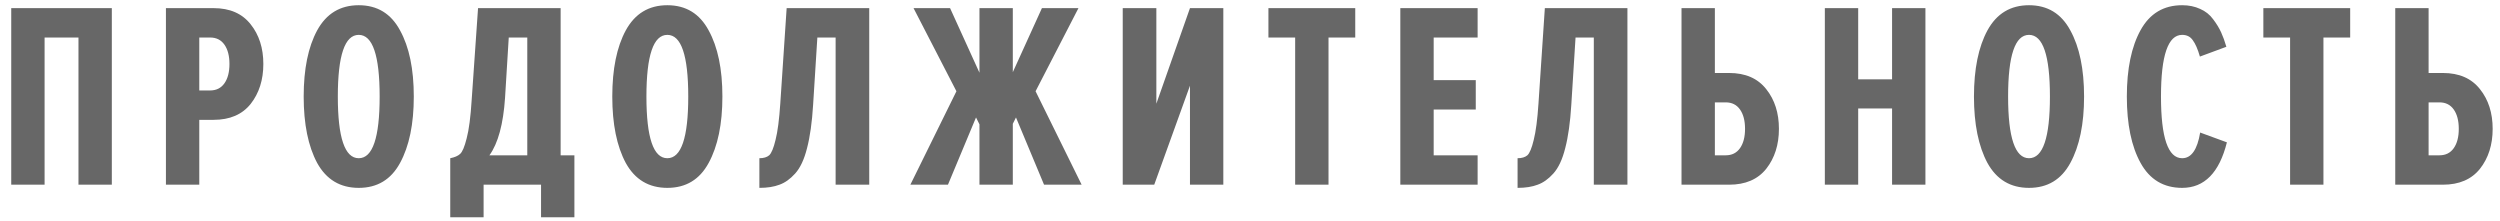<?xml version="1.0" encoding="UTF-8"?> <svg xmlns="http://www.w3.org/2000/svg" width="170" height="15" viewBox="0 0 170 15" fill="none"> <path d="M7.604 12.559H5.336V2.551H3.032V12.559H0.764V0.553H7.604V12.559ZM13.551 12.559H11.283V0.553H14.523C15.627 0.553 16.467 0.919 17.043 1.651C17.619 2.371 17.907 3.271 17.907 4.351C17.907 5.431 17.619 6.337 17.043 7.069C16.467 7.789 15.627 8.149 14.523 8.149H13.551V12.559ZM14.289 6.151C14.709 6.151 15.033 5.989 15.261 5.665C15.489 5.341 15.603 4.903 15.603 4.351C15.603 3.799 15.489 3.361 15.261 3.037C15.033 2.713 14.709 2.551 14.289 2.551H13.551V6.151H14.289ZM27.202 11.083C26.59 12.211 25.654 12.775 24.394 12.775C23.134 12.775 22.192 12.211 21.568 11.083C20.956 9.943 20.65 8.437 20.65 6.565C20.65 4.693 20.956 3.193 21.568 2.065C22.192 0.925 23.134 0.355 24.394 0.355C25.654 0.355 26.59 0.925 27.202 2.065C27.826 3.193 28.138 4.693 28.138 6.565C28.138 8.437 27.826 9.943 27.202 11.083ZM22.972 6.565C22.972 9.361 23.446 10.759 24.394 10.759C25.342 10.759 25.816 9.361 25.816 6.565C25.816 3.769 25.342 2.371 24.394 2.371C23.446 2.371 22.972 3.769 22.972 6.565ZM30.617 14.773V10.759C30.917 10.699 31.139 10.603 31.283 10.471C31.439 10.339 31.589 9.985 31.733 9.409C31.889 8.821 32.003 7.945 32.075 6.781L32.507 0.553H38.123V10.561H39.059V14.773H36.791V12.559H32.885V14.773H30.617ZM34.343 6.655C34.223 8.443 33.869 9.745 33.281 10.561H35.855V2.551H34.595L34.343 6.655ZM48.187 11.083C47.575 12.211 46.639 12.775 45.379 12.775C44.119 12.775 43.177 12.211 42.553 11.083C41.941 9.943 41.635 8.437 41.635 6.565C41.635 4.693 41.941 3.193 42.553 2.065C43.177 0.925 44.119 0.355 45.379 0.355C46.639 0.355 47.575 0.925 48.187 2.065C48.811 3.193 49.123 4.693 49.123 6.565C49.123 8.437 48.811 9.943 48.187 11.083ZM43.957 6.565C43.957 9.361 44.431 10.759 45.379 10.759C46.327 10.759 46.801 9.361 46.801 6.565C46.801 3.769 46.327 2.371 45.379 2.371C44.431 2.371 43.957 3.769 43.957 6.565ZM51.638 12.775V10.759C51.926 10.759 52.148 10.693 52.304 10.561C52.46 10.417 52.604 10.069 52.736 9.517C52.88 8.953 52.988 8.125 53.06 7.033L53.492 0.553H59.108V12.559H56.822V2.551H55.58L55.292 7.123C55.22 8.311 55.082 9.295 54.878 10.075C54.686 10.843 54.416 11.419 54.068 11.803C53.732 12.175 53.378 12.427 53.006 12.559C52.634 12.703 52.178 12.775 51.638 12.775ZM64.461 12.559H61.905L65.037 6.205L62.121 0.553H64.605L66.603 4.945V0.553H68.871V4.909L70.851 0.553H73.335L70.419 6.205L73.551 12.559H70.995L69.087 7.987L68.871 8.419V12.559H66.603V8.455L66.369 7.987L64.461 12.559ZM78.488 12.559H76.346V0.553H78.632V7.051L80.918 0.553H83.186V12.559H80.918V5.827L78.488 12.559ZM90.339 12.559H88.071V2.551H86.253V0.553H92.157V2.551H90.339V12.559ZM100.478 12.559H95.222V0.553H100.478V2.551H97.49V5.449H100.352V7.447H97.49V10.561H100.478V12.559ZM103.195 12.775V10.759C103.483 10.759 103.705 10.693 103.861 10.561C104.017 10.417 104.161 10.069 104.293 9.517C104.437 8.953 104.545 8.125 104.617 7.033L105.049 0.553H110.665V12.559H108.379V2.551H107.137L106.849 7.123C106.777 8.311 106.639 9.295 106.435 10.075C106.243 10.843 105.973 11.419 105.625 11.803C105.289 12.175 104.935 12.427 104.563 12.559C104.191 12.703 103.735 12.775 103.195 12.775ZM114.343 0.553H116.611V4.963H117.583C118.687 4.963 119.527 5.329 120.103 6.061C120.679 6.781 120.967 7.681 120.967 8.761C120.967 9.841 120.679 10.747 120.103 11.479C119.527 12.199 118.687 12.559 117.583 12.559H114.343V0.553ZM117.349 6.961H116.611V10.561H117.349C117.769 10.561 118.093 10.399 118.321 10.075C118.549 9.751 118.663 9.313 118.663 8.761C118.663 8.209 118.549 7.771 118.321 7.447C118.093 7.123 117.769 6.961 117.349 6.961ZM130.929 12.559H128.661V7.375H126.357V12.559H124.089V0.553H126.357V5.395H128.661V0.553H130.929V12.559ZM140.781 11.083C140.169 12.211 139.233 12.775 137.973 12.775C136.713 12.775 135.771 12.211 135.147 11.083C134.535 9.943 134.229 8.437 134.229 6.565C134.229 4.693 134.535 3.193 135.147 2.065C135.771 0.925 136.713 0.355 137.973 0.355C139.233 0.355 140.169 0.925 140.781 2.065C141.405 3.193 141.717 4.693 141.717 6.565C141.717 8.437 141.405 9.943 140.781 11.083ZM136.551 6.565C136.551 9.361 137.025 10.759 137.973 10.759C138.921 10.759 139.395 9.361 139.395 6.565C139.395 3.769 138.921 2.371 137.973 2.371C137.025 2.371 136.551 3.769 136.551 6.565ZM148.387 12.775C147.127 12.775 146.185 12.211 145.561 11.083C144.937 9.955 144.625 8.449 144.625 6.565C144.625 4.681 144.937 3.175 145.561 2.047C146.185 0.919 147.127 0.355 148.387 0.355C148.843 0.355 149.251 0.439 149.611 0.607C149.971 0.763 150.265 0.997 150.493 1.309C150.721 1.609 150.901 1.903 151.033 2.191C151.165 2.479 151.285 2.809 151.393 3.181L149.593 3.847C149.449 3.343 149.287 2.971 149.107 2.731C148.939 2.491 148.699 2.371 148.387 2.371C147.427 2.371 146.947 3.769 146.947 6.565C146.947 9.361 147.427 10.759 148.387 10.759C149.011 10.759 149.419 10.177 149.611 9.013L151.429 9.679C150.913 11.743 149.899 12.775 148.387 12.775ZM157.994 12.559H155.726V2.551H153.908V0.553H159.812V2.551H157.994V12.559ZM162.877 0.553H165.145V4.963H166.117C167.221 4.963 168.061 5.329 168.637 6.061C169.213 6.781 169.501 7.681 169.501 8.761C169.501 9.841 169.213 10.747 168.637 11.479C168.061 12.199 167.221 12.559 166.117 12.559H162.877V0.553ZM165.883 6.961H165.145V10.561H165.883C166.303 10.561 166.627 10.399 166.855 10.075C167.083 9.751 167.197 9.313 167.197 8.761C167.197 8.209 167.083 7.771 166.855 7.447C166.627 7.123 166.303 6.961 165.883 6.961Z" fill="#676767"></path> </svg> 